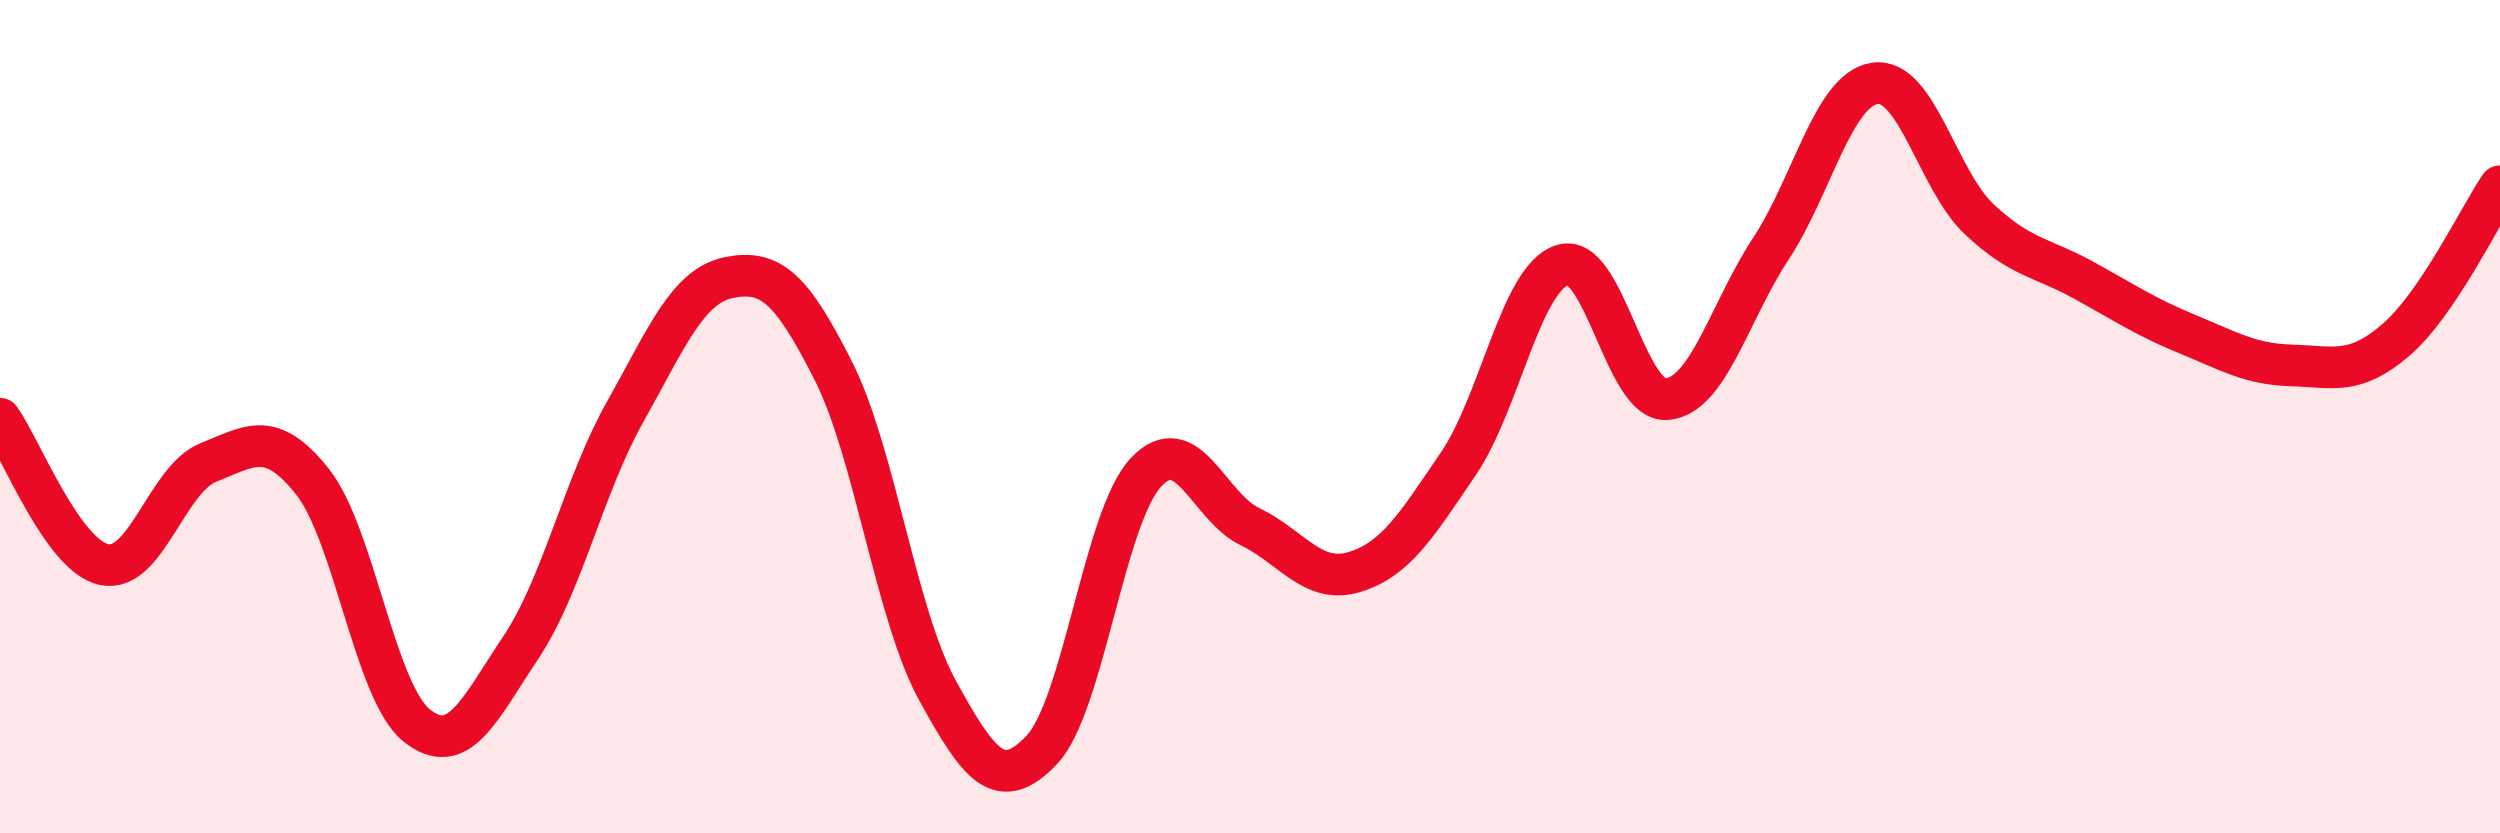 
    <svg width="60" height="20" viewBox="0 0 60 20" xmlns="http://www.w3.org/2000/svg">
      <path
        d="M 0,10.05 C 0.5,10.75 1.5,13.34 2.5,13.55 C 3.5,13.76 4,11.5 5,11.1 C 6,10.7 6.5,10.3 7.5,11.56 C 8.5,12.82 9,16.61 10,17.41 C 11,18.21 11.5,17.04 12.5,15.54 C 13.5,14.04 14,11.67 15,9.89 C 16,8.11 16.5,6.86 17.5,6.66 C 18.5,6.46 19,6.92 20,8.9 C 21,10.88 21.5,14.75 22.5,16.57 C 23.5,18.39 24,19.05 25,18 C 26,16.95 26.5,12.41 27.5,11.34 C 28.5,10.27 29,12.16 30,12.64 C 31,13.12 31.5,14.03 32.5,13.73 C 33.5,13.43 34,12.6 35,11.13 C 36,9.66 36.5,6.67 37.5,6.36 C 38.5,6.05 39,9.66 40,9.58 C 41,9.5 41.5,7.49 42.5,5.97 C 43.5,4.45 44,2.14 45,2 C 46,1.86 46.5,4.32 47.5,5.26 C 48.5,6.2 49,6.17 50,6.72 C 51,7.27 51.5,7.61 52.5,8.02 C 53.5,8.43 54,8.74 55,8.77 C 56,8.8 56.5,9.02 57.5,8.16 C 58.5,7.3 59.5,5.21 60,4.47L60 20L0 20Z"
        fill="#EB0A25"
        opacity="0.1"
        stroke-linecap="round"
        stroke-linejoin="round"
      />
      <path
        d="M 0,10.05 C 0.5,10.75 1.5,13.34 2.5,13.55 C 3.5,13.76 4,11.5 5,11.1 C 6,10.7 6.5,10.3 7.5,11.56 C 8.5,12.82 9,16.61 10,17.41 C 11,18.21 11.5,17.04 12.5,15.54 C 13.5,14.04 14,11.67 15,9.89 C 16,8.11 16.5,6.86 17.5,6.66 C 18.5,6.46 19,6.92 20,8.9 C 21,10.88 21.5,14.75 22.5,16.57 C 23.5,18.39 24,19.05 25,18 C 26,16.95 26.5,12.41 27.5,11.34 C 28.5,10.27 29,12.16 30,12.64 C 31,13.12 31.5,14.03 32.5,13.73 C 33.5,13.43 34,12.6 35,11.13 C 36,9.66 36.5,6.67 37.5,6.36 C 38.5,6.05 39,9.66 40,9.58 C 41,9.5 41.5,7.49 42.5,5.97 C 43.5,4.45 44,2.14 45,2 C 46,1.86 46.5,4.32 47.5,5.26 C 48.5,6.2 49,6.17 50,6.72 C 51,7.27 51.5,7.61 52.5,8.02 C 53.5,8.43 54,8.74 55,8.77 C 56,8.8 56.5,9.02 57.5,8.16 C 58.5,7.3 59.5,5.21 60,4.47"
        stroke="#EB0A25"
        stroke-width="1"
        fill="none"
        stroke-linecap="round"
        stroke-linejoin="round"
      />
    </svg>
  